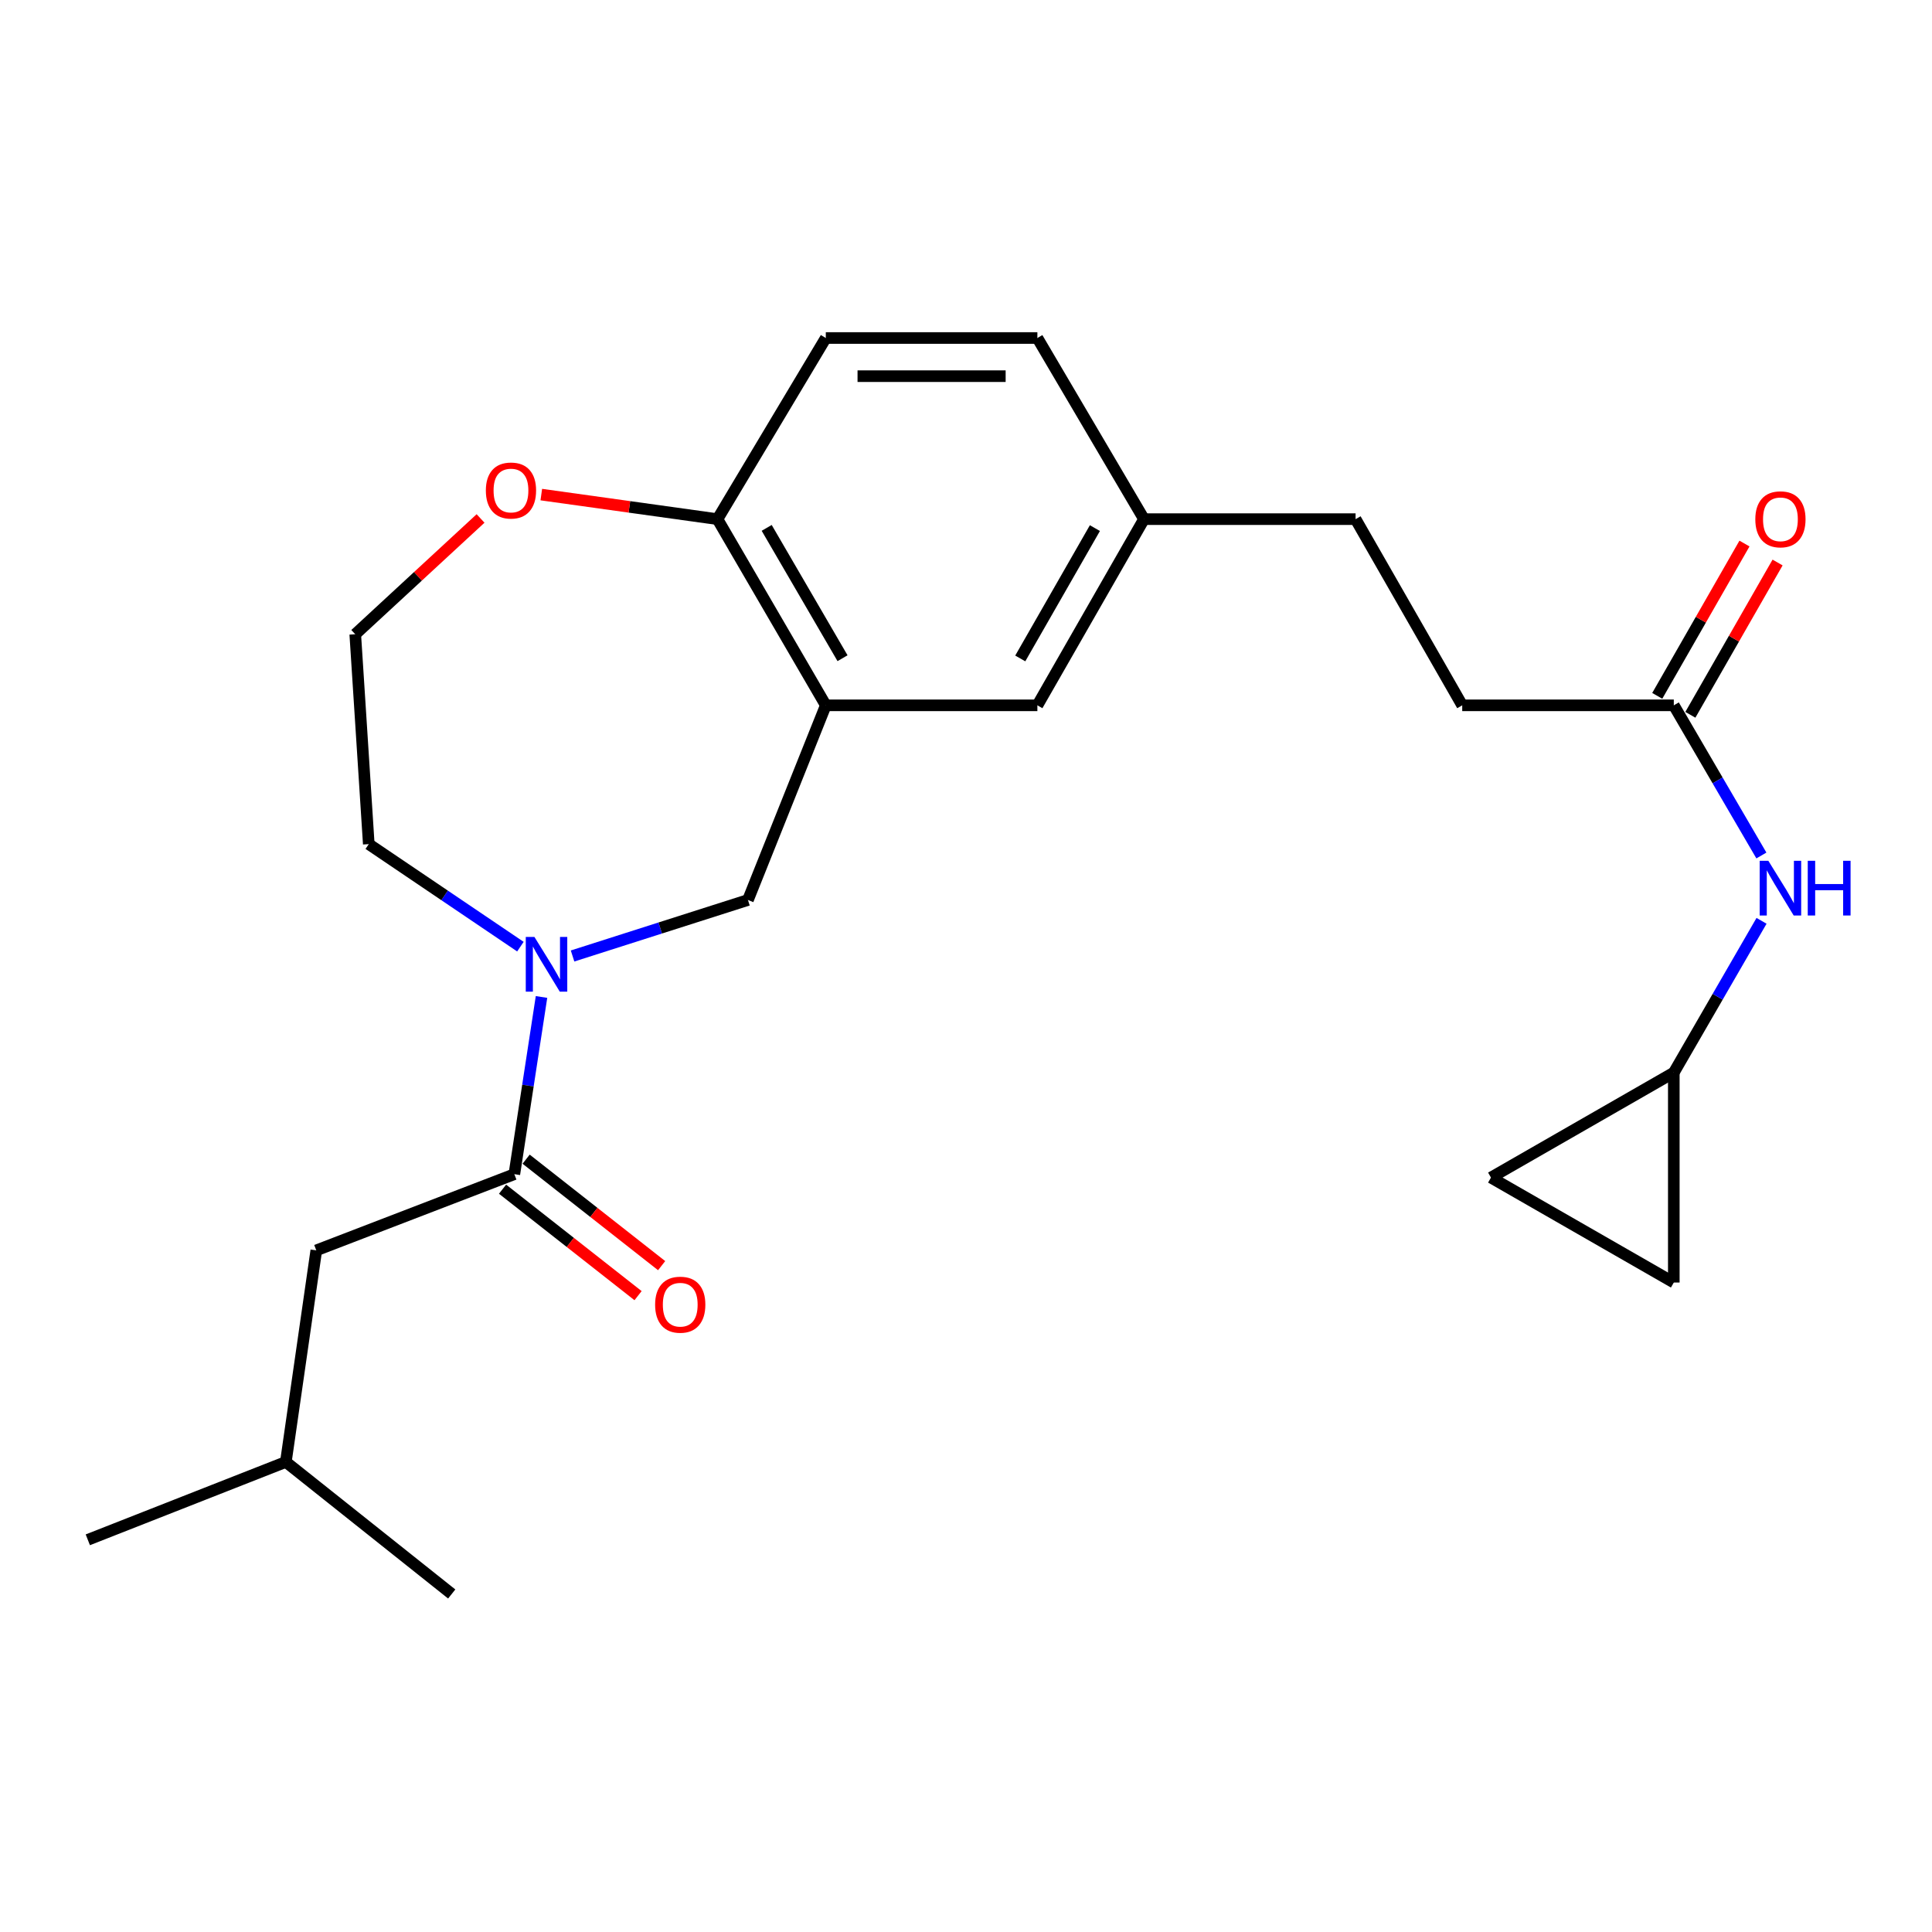 <?xml version='1.0' encoding='iso-8859-1'?>
<svg version='1.1' baseProfile='full'
              xmlns='http://www.w3.org/2000/svg'
                      xmlns:rdkit='http://www.rdkit.org/xml'
                      xmlns:xlink='http://www.w3.org/1999/xlink'
                  xml:space='preserve'
width='1000px' height='1000px' viewBox='0 0 1000 1000'>
<!-- END OF HEADER -->
<rect style='opacity:1.0;fill:#FFFFFF;stroke:none' width='1000' height='1000' x='0' y='0'> </rect>
<path class='bond-0' d='M 280.285,516.03 L 273.254,561.893' style='fill:none;fill-rule:evenodd;stroke:#0000FF;stroke-width:6px;stroke-linecap:butt;stroke-linejoin:miter;stroke-opacity:1' />
<path class='bond-0' d='M 273.254,561.893 L 266.222,607.756' style='fill:none;fill-rule:evenodd;stroke:#000000;stroke-width:6px;stroke-linecap:butt;stroke-linejoin:miter;stroke-opacity:1' />
<path class='bond-1' d='M 296.354,494.819 L 341.744,480.326' style='fill:none;fill-rule:evenodd;stroke:#0000FF;stroke-width:6px;stroke-linecap:butt;stroke-linejoin:miter;stroke-opacity:1' />
<path class='bond-1' d='M 341.744,480.326 L 387.134,465.833' style='fill:none;fill-rule:evenodd;stroke:#000000;stroke-width:6px;stroke-linecap:butt;stroke-linejoin:miter;stroke-opacity:1' />
<path class='bond-2' d='M 269.361,489.984 L 230.119,463.453' style='fill:none;fill-rule:evenodd;stroke:#0000FF;stroke-width:6px;stroke-linecap:butt;stroke-linejoin:miter;stroke-opacity:1' />
<path class='bond-2' d='M 230.119,463.453 L 190.877,436.922' style='fill:none;fill-rule:evenodd;stroke:#000000;stroke-width:6px;stroke-linecap:butt;stroke-linejoin:miter;stroke-opacity:1' />
<path class='bond-3' d='M 266.222,607.756 L 163.711,647.189' style='fill:none;fill-rule:evenodd;stroke:#000000;stroke-width:6px;stroke-linecap:butt;stroke-linejoin:miter;stroke-opacity:1' />
<path class='bond-4' d='M 260.121,615.521 L 295.19,643.075' style='fill:none;fill-rule:evenodd;stroke:#000000;stroke-width:6px;stroke-linecap:butt;stroke-linejoin:miter;stroke-opacity:1' />
<path class='bond-4' d='M 295.19,643.075 L 330.258,670.628' style='fill:none;fill-rule:evenodd;stroke:#FF0000;stroke-width:6px;stroke-linecap:butt;stroke-linejoin:miter;stroke-opacity:1' />
<path class='bond-4' d='M 272.323,599.991 L 307.391,627.545' style='fill:none;fill-rule:evenodd;stroke:#000000;stroke-width:6px;stroke-linecap:butt;stroke-linejoin:miter;stroke-opacity:1' />
<path class='bond-4' d='M 307.391,627.545 L 342.46,655.099' style='fill:none;fill-rule:evenodd;stroke:#FF0000;stroke-width:6px;stroke-linecap:butt;stroke-linejoin:miter;stroke-opacity:1' />
<path class='bond-5' d='M 427.434,365.077 L 387.134,465.833' style='fill:none;fill-rule:evenodd;stroke:#000000;stroke-width:6px;stroke-linecap:butt;stroke-linejoin:miter;stroke-opacity:1' />
<path class='bond-6' d='M 427.434,365.077 L 371.356,268.71' style='fill:none;fill-rule:evenodd;stroke:#000000;stroke-width:6px;stroke-linecap:butt;stroke-linejoin:miter;stroke-opacity:1' />
<path class='bond-6' d='M 436.092,340.689 L 396.837,273.232' style='fill:none;fill-rule:evenodd;stroke:#000000;stroke-width:6px;stroke-linecap:butt;stroke-linejoin:miter;stroke-opacity:1' />
<path class='bond-7' d='M 427.434,365.077 L 536.945,365.077' style='fill:none;fill-rule:evenodd;stroke:#000000;stroke-width:6px;stroke-linecap:butt;stroke-linejoin:miter;stroke-opacity:1' />
<path class='bond-8' d='M 371.356,268.71 L 427.434,174.954' style='fill:none;fill-rule:evenodd;stroke:#000000;stroke-width:6px;stroke-linecap:butt;stroke-linejoin:miter;stroke-opacity:1' />
<path class='bond-9' d='M 371.356,268.71 L 325.766,262.354' style='fill:none;fill-rule:evenodd;stroke:#000000;stroke-width:6px;stroke-linecap:butt;stroke-linejoin:miter;stroke-opacity:1' />
<path class='bond-9' d='M 325.766,262.354 L 280.175,255.999' style='fill:none;fill-rule:evenodd;stroke:#FF0000;stroke-width:6px;stroke-linecap:butt;stroke-linejoin:miter;stroke-opacity:1' />
<path class='bond-10' d='M 866.358,555.189 L 889.064,515.903' style='fill:none;fill-rule:evenodd;stroke:#000000;stroke-width:6px;stroke-linecap:butt;stroke-linejoin:miter;stroke-opacity:1' />
<path class='bond-10' d='M 889.064,515.903 L 911.769,476.617' style='fill:none;fill-rule:evenodd;stroke:#0000FF;stroke-width:6px;stroke-linecap:butt;stroke-linejoin:miter;stroke-opacity:1' />
<path class='bond-11' d='M 866.358,555.189 L 866.358,663.834' style='fill:none;fill-rule:evenodd;stroke:#000000;stroke-width:6px;stroke-linecap:butt;stroke-linejoin:miter;stroke-opacity:1' />
<path class='bond-12' d='M 866.358,555.189 L 771.724,609.512' style='fill:none;fill-rule:evenodd;stroke:#000000;stroke-width:6px;stroke-linecap:butt;stroke-linejoin:miter;stroke-opacity:1' />
<path class='bond-13' d='M 866.358,365.077 L 756.846,365.077' style='fill:none;fill-rule:evenodd;stroke:#000000;stroke-width:6px;stroke-linecap:butt;stroke-linejoin:miter;stroke-opacity:1' />
<path class='bond-14' d='M 866.358,365.077 L 889.024,403.939' style='fill:none;fill-rule:evenodd;stroke:#000000;stroke-width:6px;stroke-linecap:butt;stroke-linejoin:miter;stroke-opacity:1' />
<path class='bond-14' d='M 889.024,403.939 L 911.691,442.801' style='fill:none;fill-rule:evenodd;stroke:#0000FF;stroke-width:6px;stroke-linecap:butt;stroke-linejoin:miter;stroke-opacity:1' />
<path class='bond-15' d='M 874.927,369.985 L 897.5,330.569' style='fill:none;fill-rule:evenodd;stroke:#000000;stroke-width:6px;stroke-linecap:butt;stroke-linejoin:miter;stroke-opacity:1' />
<path class='bond-15' d='M 897.5,330.569 L 920.073,291.154' style='fill:none;fill-rule:evenodd;stroke:#FF0000;stroke-width:6px;stroke-linecap:butt;stroke-linejoin:miter;stroke-opacity:1' />
<path class='bond-15' d='M 857.789,360.17 L 880.362,320.754' style='fill:none;fill-rule:evenodd;stroke:#000000;stroke-width:6px;stroke-linecap:butt;stroke-linejoin:miter;stroke-opacity:1' />
<path class='bond-15' d='M 880.362,320.754 L 902.935,281.339' style='fill:none;fill-rule:evenodd;stroke:#FF0000;stroke-width:6px;stroke-linecap:butt;stroke-linejoin:miter;stroke-opacity:1' />
<path class='bond-16' d='M 866.358,663.834 L 771.724,609.512' style='fill:none;fill-rule:evenodd;stroke:#000000;stroke-width:6px;stroke-linecap:butt;stroke-linejoin:miter;stroke-opacity:1' />
<path class='bond-17' d='M 536.945,365.077 L 592.135,268.71' style='fill:none;fill-rule:evenodd;stroke:#000000;stroke-width:6px;stroke-linecap:butt;stroke-linejoin:miter;stroke-opacity:1' />
<path class='bond-17' d='M 528.086,340.807 L 566.718,273.35' style='fill:none;fill-rule:evenodd;stroke:#000000;stroke-width:6px;stroke-linecap:butt;stroke-linejoin:miter;stroke-opacity:1' />
<path class='bond-18' d='M 163.711,647.189 L 147.955,756.701' style='fill:none;fill-rule:evenodd;stroke:#000000;stroke-width:6px;stroke-linecap:butt;stroke-linejoin:miter;stroke-opacity:1' />
<path class='bond-19' d='M 248.734,268.358 L 216.306,298.323' style='fill:none;fill-rule:evenodd;stroke:#FF0000;stroke-width:6px;stroke-linecap:butt;stroke-linejoin:miter;stroke-opacity:1' />
<path class='bond-19' d='M 216.306,298.323 L 183.877,328.288' style='fill:none;fill-rule:evenodd;stroke:#000000;stroke-width:6px;stroke-linecap:butt;stroke-linejoin:miter;stroke-opacity:1' />
<path class='bond-20' d='M 427.434,174.954 L 536.945,174.954' style='fill:none;fill-rule:evenodd;stroke:#000000;stroke-width:6px;stroke-linecap:butt;stroke-linejoin:miter;stroke-opacity:1' />
<path class='bond-20' d='M 443.861,194.704 L 520.519,194.704' style='fill:none;fill-rule:evenodd;stroke:#000000;stroke-width:6px;stroke-linecap:butt;stroke-linejoin:miter;stroke-opacity:1' />
<path class='bond-21' d='M 592.135,268.71 L 536.945,174.954' style='fill:none;fill-rule:evenodd;stroke:#000000;stroke-width:6px;stroke-linecap:butt;stroke-linejoin:miter;stroke-opacity:1' />
<path class='bond-22' d='M 592.135,268.71 L 701.646,268.71' style='fill:none;fill-rule:evenodd;stroke:#000000;stroke-width:6px;stroke-linecap:butt;stroke-linejoin:miter;stroke-opacity:1' />
<path class='bond-23' d='M 756.846,365.077 L 701.646,268.71' style='fill:none;fill-rule:evenodd;stroke:#000000;stroke-width:6px;stroke-linecap:butt;stroke-linejoin:miter;stroke-opacity:1' />
<path class='bond-24' d='M 190.877,436.922 L 183.877,328.288' style='fill:none;fill-rule:evenodd;stroke:#000000;stroke-width:6px;stroke-linecap:butt;stroke-linejoin:miter;stroke-opacity:1' />
<path class='bond-25' d='M 147.955,756.701 L 233.811,825.046' style='fill:none;fill-rule:evenodd;stroke:#000000;stroke-width:6px;stroke-linecap:butt;stroke-linejoin:miter;stroke-opacity:1' />
<path class='bond-26' d='M 147.955,756.701 L 45.455,797.001' style='fill:none;fill-rule:evenodd;stroke:#000000;stroke-width:6px;stroke-linecap:butt;stroke-linejoin:miter;stroke-opacity:1' />
<path  class='atom-0' d='M 276.618 484.962
L 285.898 499.962
Q 286.818 501.442, 288.298 504.122
Q 289.778 506.802, 289.858 506.962
L 289.858 484.962
L 293.618 484.962
L 293.618 513.282
L 289.738 513.282
L 279.778 496.882
Q 278.618 494.962, 277.378 492.762
Q 276.178 490.562, 275.818 489.882
L 275.818 513.282
L 272.138 513.282
L 272.138 484.962
L 276.618 484.962
' fill='#0000FF'/>
<path  class='atom-7' d='M 915.287 445.54
L 924.567 460.54
Q 925.487 462.02, 926.967 464.7
Q 928.447 467.38, 928.527 467.54
L 928.527 445.54
L 932.287 445.54
L 932.287 473.86
L 928.407 473.86
L 918.447 457.46
Q 917.287 455.54, 916.047 453.34
Q 914.847 451.14, 914.487 450.46
L 914.487 473.86
L 910.807 473.86
L 910.807 445.54
L 915.287 445.54
' fill='#0000FF'/>
<path  class='atom-7' d='M 935.687 445.54
L 939.527 445.54
L 939.527 457.58
L 954.007 457.58
L 954.007 445.54
L 957.847 445.54
L 957.847 473.86
L 954.007 473.86
L 954.007 460.78
L 939.527 460.78
L 939.527 473.86
L 935.687 473.86
L 935.687 445.54
' fill='#0000FF'/>
<path  class='atom-12' d='M 251.478 253.89
Q 251.478 247.09, 254.838 243.29
Q 258.198 239.49, 264.478 239.49
Q 270.758 239.49, 274.118 243.29
Q 277.478 247.09, 277.478 253.89
Q 277.478 260.77, 274.078 264.69
Q 270.678 268.57, 264.478 268.57
Q 258.238 268.57, 254.838 264.69
Q 251.478 260.81, 251.478 253.89
M 264.478 265.37
Q 268.798 265.37, 271.118 262.49
Q 273.478 259.57, 273.478 253.89
Q 273.478 248.33, 271.118 245.53
Q 268.798 242.69, 264.478 242.69
Q 260.158 242.69, 257.798 245.49
Q 255.478 248.29, 255.478 253.89
Q 255.478 259.61, 257.798 262.49
Q 260.158 265.37, 264.478 265.37
' fill='#FF0000'/>
<path  class='atom-13' d='M 339.089 675.303
Q 339.089 668.503, 342.449 664.703
Q 345.809 660.903, 352.089 660.903
Q 358.369 660.903, 361.729 664.703
Q 365.089 668.503, 365.089 675.303
Q 365.089 682.183, 361.689 686.103
Q 358.289 689.983, 352.089 689.983
Q 345.849 689.983, 342.449 686.103
Q 339.089 682.223, 339.089 675.303
M 352.089 686.783
Q 356.409 686.783, 358.729 683.903
Q 361.089 680.983, 361.089 675.303
Q 361.089 669.743, 358.729 666.943
Q 356.409 664.103, 352.089 664.103
Q 347.769 664.103, 345.409 666.903
Q 343.089 669.703, 343.089 675.303
Q 343.089 681.023, 345.409 683.903
Q 347.769 686.783, 352.089 686.783
' fill='#FF0000'/>
<path  class='atom-14' d='M 908.547 268.79
Q 908.547 261.99, 911.907 258.19
Q 915.267 254.39, 921.547 254.39
Q 927.827 254.39, 931.187 258.19
Q 934.547 261.99, 934.547 268.79
Q 934.547 275.67, 931.147 279.59
Q 927.747 283.47, 921.547 283.47
Q 915.307 283.47, 911.907 279.59
Q 908.547 275.71, 908.547 268.79
M 921.547 280.27
Q 925.867 280.27, 928.187 277.39
Q 930.547 274.47, 930.547 268.79
Q 930.547 263.23, 928.187 260.43
Q 925.867 257.59, 921.547 257.59
Q 917.227 257.59, 914.867 260.39
Q 912.547 263.19, 912.547 268.79
Q 912.547 274.51, 914.867 277.39
Q 917.227 280.27, 921.547 280.27
' fill='#FF0000'/>
</svg>
